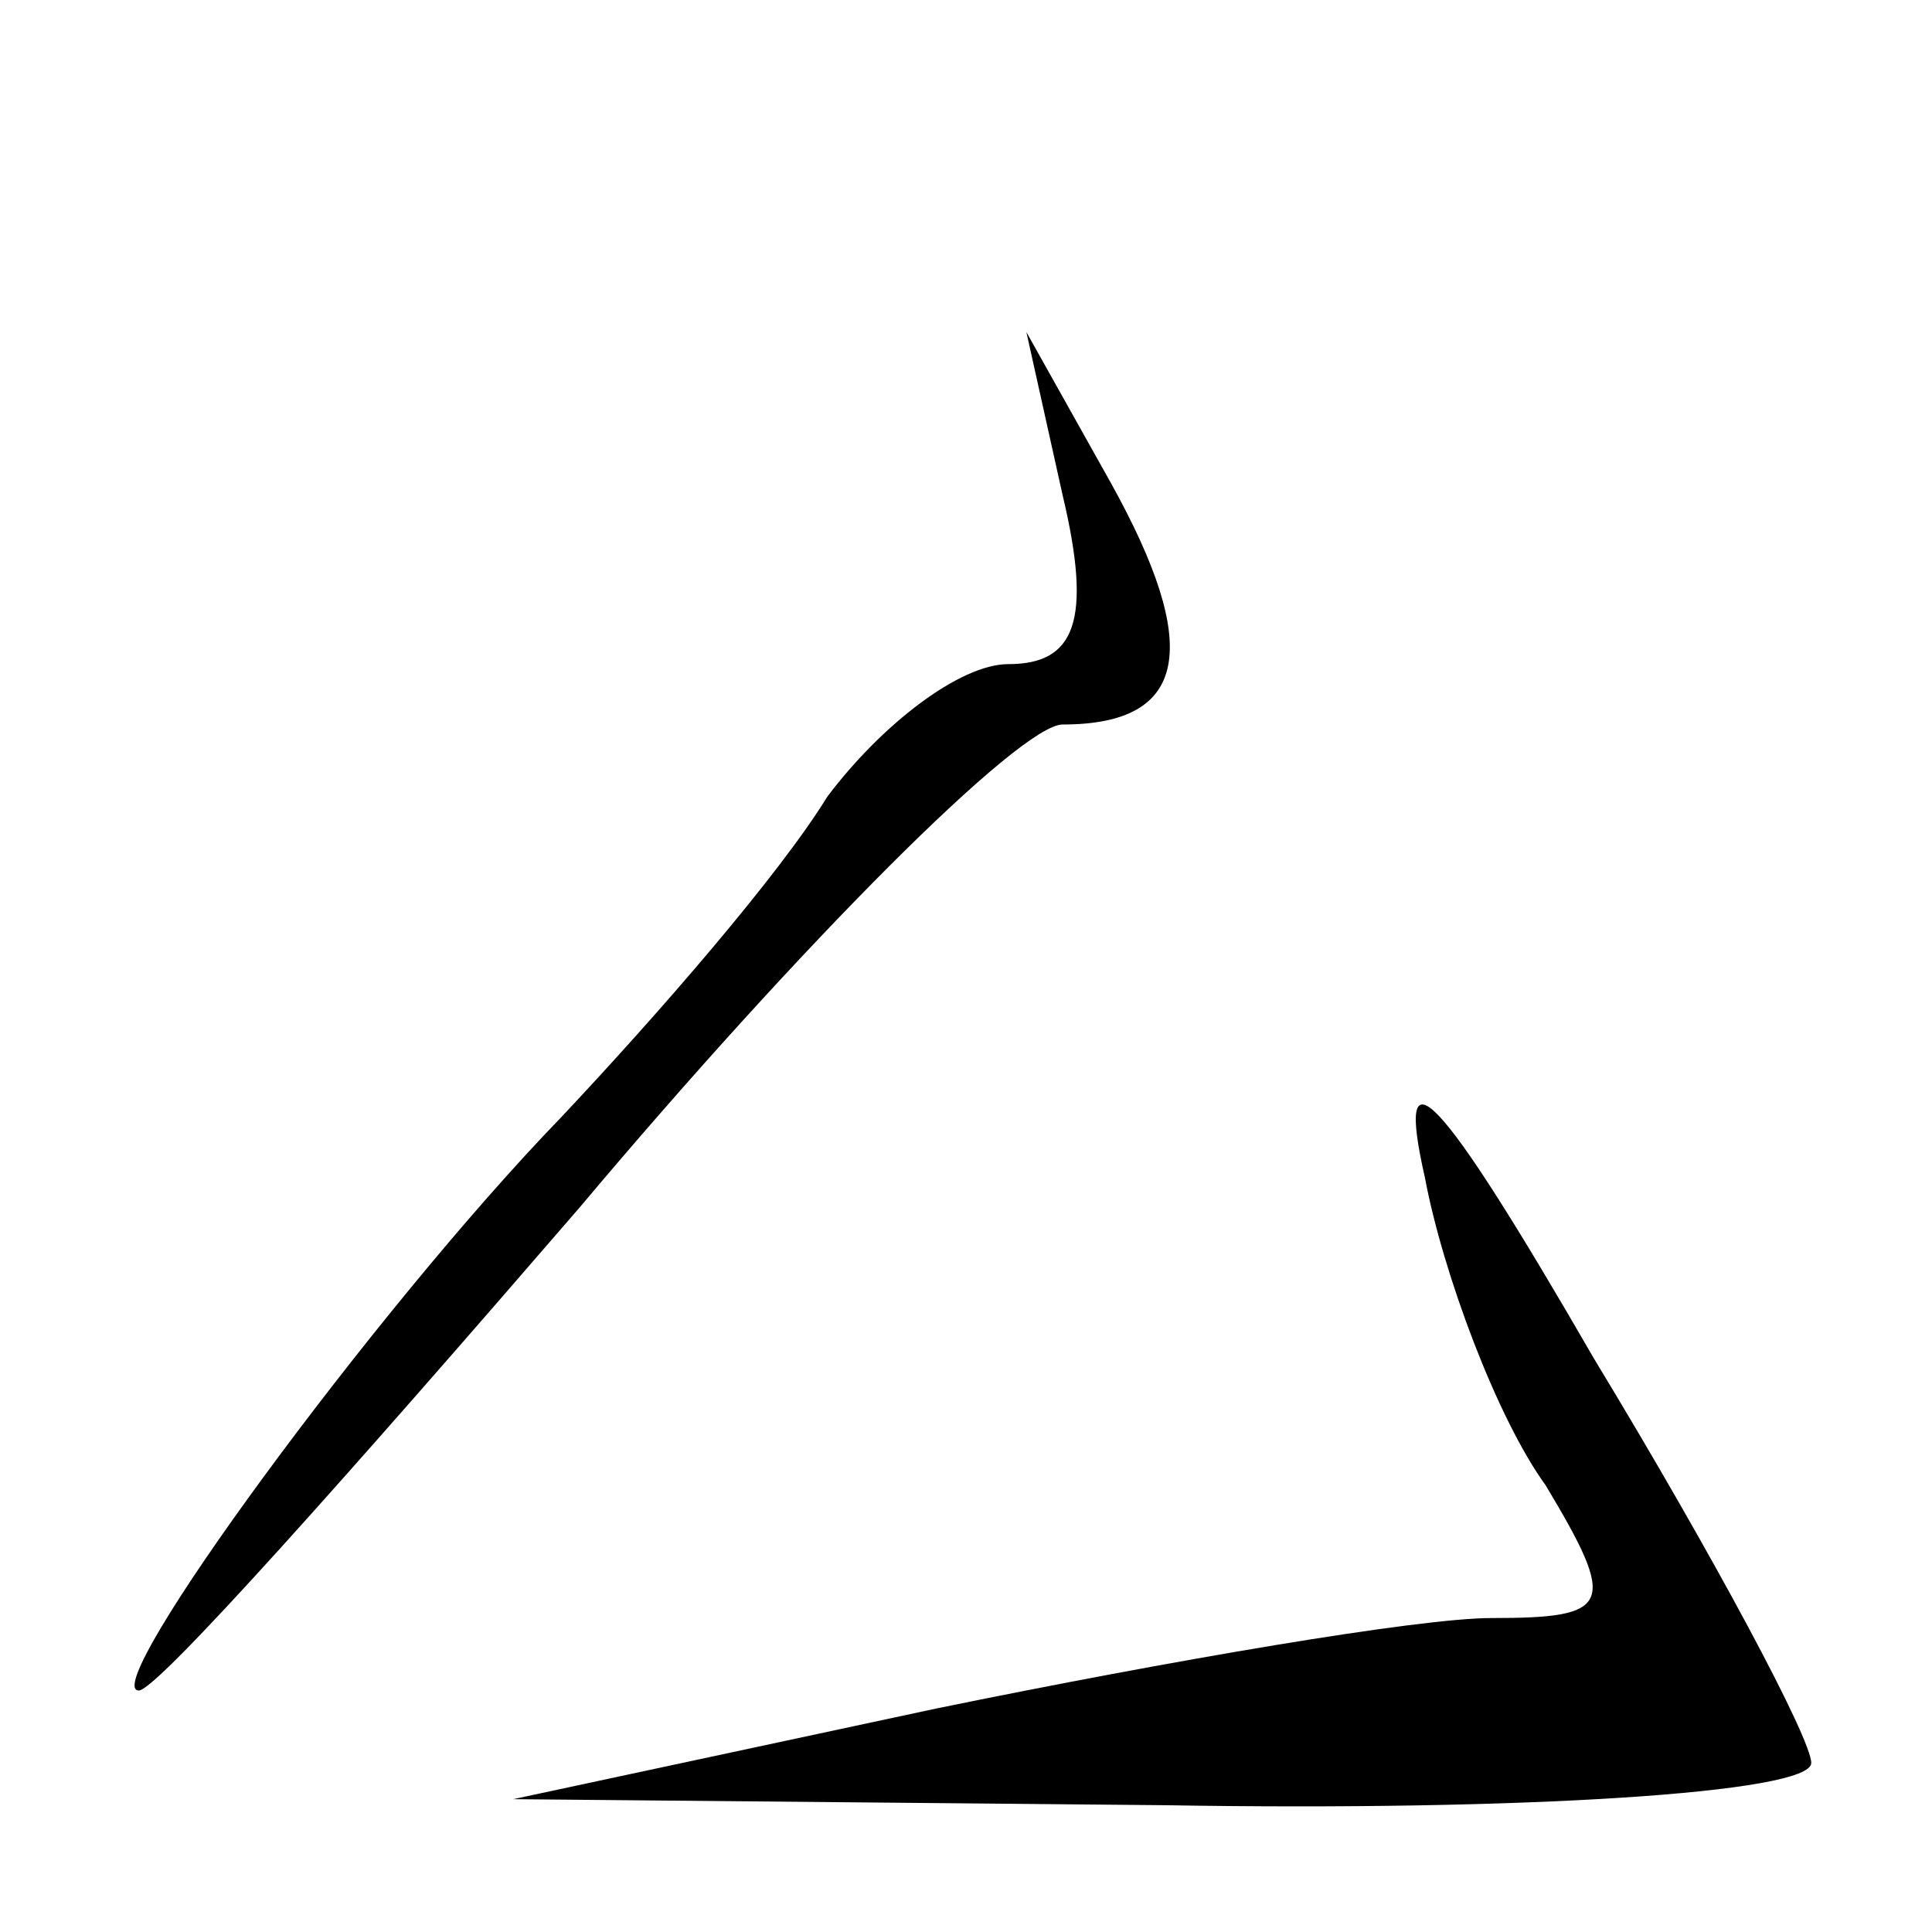 <?xml version="1.0" standalone="no"?>
<!DOCTYPE svg PUBLIC "-//W3C//DTD SVG 20010904//EN"
 "http://www.w3.org/TR/2001/REC-SVG-20010904/DTD/svg10.dtd">
<svg version="1.0" xmlns="http://www.w3.org/2000/svg"
 width="32pt" height="32pt" viewBox="0 0 32 32"
 preserveAspectRatio="xMidYMid meet">

<g transform="translate(0,32) scale(0.1,-0.1)"
fill="#000000" stroke="none">
<path d="M176 238 c5 -21 2 -28 -9 -28 -8 0 -21 -10 -30 -22 -8 -13 -28 -36
-44 -53 -31 -32 -77 -95 -70 -95 3 0 35 36 73 80 37 44 73 80 80 80 21 0 23
13 8 40 l-14 25 6 -27z"/>
<path d="M236 125 c3 -16 12 -40 20 -51 12 -20 11 -22 -9 -22 -12 0 -53 -7
-92 -15 l-70 -15 108 -1 c59 -1 107 2 107 7 0 4 -16 34 -36 67 -26 45 -33 52
-28 30z"/>
</g>
</svg>
